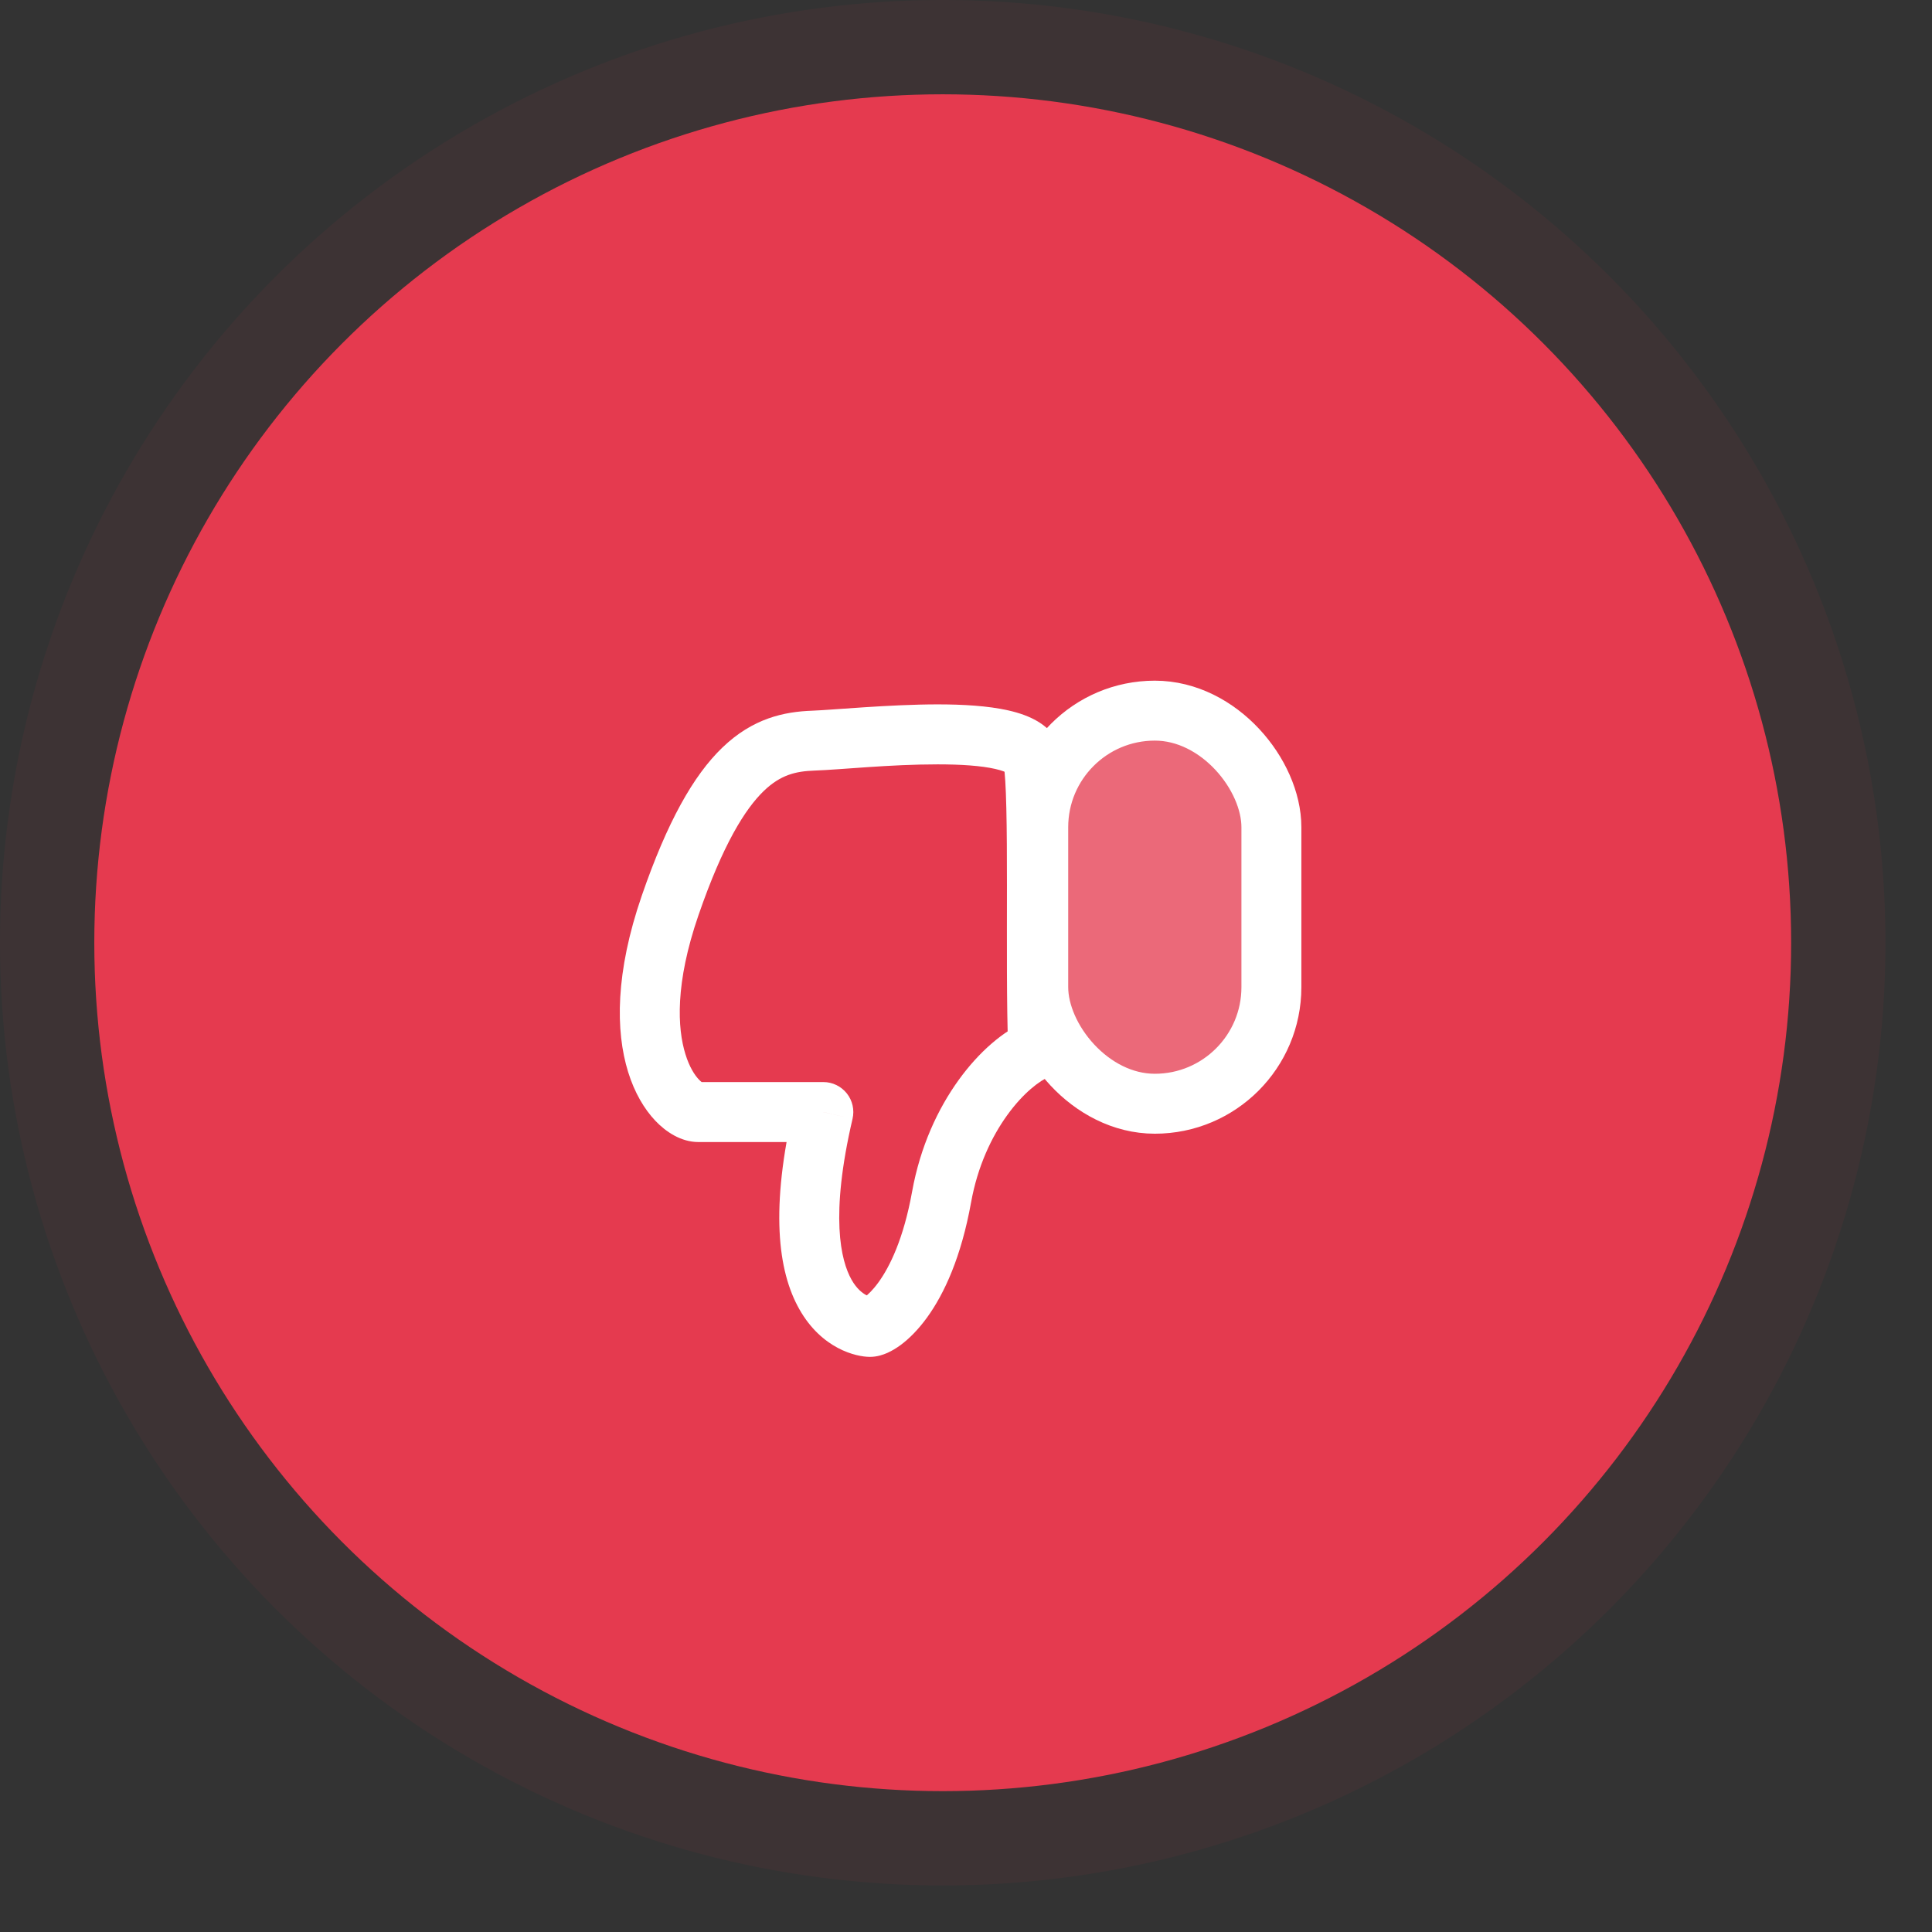 <svg width="41" height="41" viewBox="0 0 41 41" fill="none" xmlns="http://www.w3.org/2000/svg">
<rect x="0" y="0" width="41" height="41" fill="#333333" stroke="none"/>
<circle cx="20.006" cy="20.006" r="18.005" fill="#E53A4F"/>
<circle cx="20.006" cy="20.006" r="19.006" stroke="#E53A4F" stroke-opacity="0.06" stroke-width="2.001"/>
<path d="M22.032 22.256L22.277 22.844C22.522 22.741 22.678 22.497 22.668 22.231L22.032 22.256ZM19.982 25.402L19.356 25.289L19.982 25.402ZM17.473 23.599L18.092 23.744C18.136 23.555 18.092 23.356 17.971 23.204C17.85 23.052 17.667 22.963 17.473 22.963V23.599ZM21.788 21.669C21.293 21.875 20.773 22.324 20.343 22.921C19.904 23.529 19.529 24.33 19.356 25.289L20.608 25.515C20.746 24.75 21.043 24.125 21.375 23.665C21.715 23.193 22.064 22.932 22.277 22.844L21.788 21.669ZM19.356 25.289C19.175 26.293 18.879 26.888 18.641 27.215C18.521 27.38 18.419 27.474 18.357 27.52C18.325 27.543 18.31 27.55 18.313 27.548C18.315 27.547 18.326 27.543 18.346 27.537C18.364 27.532 18.405 27.523 18.462 27.523V28.795C18.617 28.795 18.749 28.747 18.832 28.71C18.928 28.667 19.022 28.61 19.112 28.544C19.294 28.41 19.485 28.218 19.671 27.963C20.043 27.451 20.4 26.668 20.608 25.515L19.356 25.289ZM18.462 27.523C18.547 27.523 18.285 27.536 18.071 27.157C17.842 26.752 17.611 25.804 18.092 23.744L16.853 23.455C16.344 25.637 16.502 26.968 16.963 27.783C17.438 28.624 18.165 28.795 18.462 28.795V27.523ZM17.473 22.963C17.471 22.963 17.47 22.963 17.468 22.963C17.467 22.963 17.465 22.963 17.464 22.963C17.463 22.963 17.461 22.963 17.46 22.963C17.458 22.963 17.457 22.963 17.456 22.963C17.454 22.963 17.453 22.963 17.451 22.963C17.45 22.963 17.448 22.963 17.447 22.963C17.445 22.963 17.444 22.963 17.443 22.963C17.441 22.963 17.44 22.963 17.438 22.963C17.437 22.963 17.435 22.963 17.434 22.963C17.432 22.963 17.431 22.963 17.43 22.963C17.428 22.963 17.427 22.963 17.425 22.963C17.424 22.963 17.422 22.963 17.421 22.963C17.419 22.963 17.418 22.963 17.416 22.963C17.415 22.963 17.413 22.963 17.412 22.963C17.41 22.963 17.409 22.963 17.407 22.963C17.406 22.963 17.404 22.963 17.403 22.963C17.401 22.963 17.4 22.963 17.398 22.963C17.397 22.963 17.395 22.963 17.394 22.963C17.392 22.963 17.391 22.963 17.389 22.963C17.388 22.963 17.386 22.963 17.385 22.963C17.383 22.963 17.382 22.963 17.38 22.963C17.379 22.963 17.377 22.963 17.375 22.963C17.374 22.963 17.372 22.963 17.371 22.963C17.369 22.963 17.368 22.963 17.366 22.963C17.365 22.963 17.363 22.963 17.362 22.963C17.36 22.963 17.358 22.963 17.357 22.963C17.355 22.963 17.354 22.963 17.352 22.963C17.351 22.963 17.349 22.963 17.348 22.963C17.346 22.963 17.345 22.963 17.343 22.963C17.341 22.963 17.34 22.963 17.338 22.963C17.337 22.963 17.335 22.963 17.333 22.963C17.332 22.963 17.33 22.963 17.329 22.963C17.327 22.963 17.326 22.963 17.324 22.963C17.322 22.963 17.321 22.963 17.319 22.963C17.317 22.963 17.316 22.963 17.314 22.963C17.313 22.963 17.311 22.963 17.309 22.963C17.308 22.963 17.306 22.963 17.305 22.963C17.303 22.963 17.301 22.963 17.3 22.963C17.298 22.963 17.297 22.963 17.295 22.963C17.293 22.963 17.292 22.963 17.29 22.963C17.288 22.963 17.287 22.963 17.285 22.963C17.284 22.963 17.282 22.963 17.28 22.963C17.279 22.963 17.277 22.963 17.275 22.963C17.274 22.963 17.272 22.963 17.27 22.963C17.269 22.963 17.267 22.963 17.265 22.963C17.264 22.963 17.262 22.963 17.261 22.963C17.259 22.963 17.257 22.963 17.256 22.963C17.254 22.963 17.252 22.963 17.25 22.963C17.249 22.963 17.247 22.963 17.245 22.963C17.244 22.963 17.242 22.963 17.24 22.963C17.239 22.963 17.237 22.963 17.235 22.963C17.234 22.963 17.232 22.963 17.23 22.963C17.229 22.963 17.227 22.963 17.225 22.963C17.224 22.963 17.222 22.963 17.22 22.963C17.218 22.963 17.217 22.963 17.215 22.963C17.213 22.963 17.212 22.963 17.21 22.963C17.208 22.963 17.206 22.963 17.205 22.963C17.203 22.963 17.201 22.963 17.2 22.963C17.198 22.963 17.196 22.963 17.195 22.963C17.193 22.963 17.191 22.963 17.189 22.963C17.188 22.963 17.186 22.963 17.184 22.963C17.182 22.963 17.181 22.963 17.179 22.963C17.177 22.963 17.175 22.963 17.174 22.963C17.172 22.963 17.17 22.963 17.169 22.963C17.167 22.963 17.165 22.963 17.163 22.963C17.162 22.963 17.16 22.963 17.158 22.963C17.156 22.963 17.154 22.963 17.153 22.963C17.151 22.963 17.149 22.963 17.148 22.963C17.146 22.963 17.144 22.963 17.142 22.963C17.14 22.963 17.139 22.963 17.137 22.963C17.135 22.963 17.133 22.963 17.132 22.963C17.13 22.963 17.128 22.963 17.126 22.963C17.125 22.963 17.123 22.963 17.121 22.963C17.119 22.963 17.117 22.963 17.116 22.963C17.114 22.963 17.112 22.963 17.11 22.963C17.108 22.963 17.107 22.963 17.105 22.963C17.103 22.963 17.101 22.963 17.099 22.963C17.098 22.963 17.096 22.963 17.094 22.963C17.092 22.963 17.09 22.963 17.089 22.963C17.087 22.963 17.085 22.963 17.083 22.963C17.081 22.963 17.08 22.963 17.078 22.963C17.076 22.963 17.074 22.963 17.072 22.963C17.07 22.963 17.069 22.963 17.067 22.963C17.065 22.963 17.063 22.963 17.061 22.963C17.06 22.963 17.058 22.963 17.056 22.963C17.054 22.963 17.052 22.963 17.05 22.963C17.049 22.963 17.047 22.963 17.045 22.963C17.043 22.963 17.041 22.963 17.039 22.963C17.038 22.963 17.036 22.963 17.034 22.963C17.032 22.963 17.03 22.963 17.028 22.963C17.026 22.963 17.025 22.963 17.023 22.963C17.021 22.963 17.019 22.963 17.017 22.963C17.015 22.963 17.014 22.963 17.012 22.963C17.01 22.963 17.008 22.963 17.006 22.963C17.004 22.963 17.002 22.963 17 22.963C16.999 22.963 16.997 22.963 16.995 22.963C16.993 22.963 16.991 22.963 16.989 22.963C16.988 22.963 16.986 22.963 16.984 22.963C16.982 22.963 16.98 22.963 16.978 22.963C16.976 22.963 16.974 22.963 16.972 22.963C16.971 22.963 16.969 22.963 16.967 22.963C16.965 22.963 16.963 22.963 16.961 22.963C16.959 22.963 16.957 22.963 16.956 22.963C16.954 22.963 16.952 22.963 16.95 22.963C16.948 22.963 16.946 22.963 16.944 22.963C16.942 22.963 16.94 22.963 16.938 22.963C16.936 22.963 16.935 22.963 16.933 22.963C16.931 22.963 16.929 22.963 16.927 22.963C16.925 22.963 16.923 22.963 16.921 22.963C16.919 22.963 16.917 22.963 16.916 22.963C16.914 22.963 16.912 22.963 16.91 22.963C16.908 22.963 16.906 22.963 16.904 22.963C16.902 22.963 16.9 22.963 16.898 22.963C16.896 22.963 16.894 22.963 16.892 22.963C16.891 22.963 16.889 22.963 16.887 22.963C16.885 22.963 16.883 22.963 16.881 22.963C16.879 22.963 16.877 22.963 16.875 22.963C16.873 22.963 16.871 22.963 16.869 22.963C16.867 22.963 16.865 22.963 16.863 22.963C16.862 22.963 16.86 22.963 16.858 22.963C16.856 22.963 16.854 22.963 16.852 22.963C16.85 22.963 16.848 22.963 16.846 22.963C16.844 22.963 16.842 22.963 16.84 22.963C16.838 22.963 16.836 22.963 16.834 22.963C16.832 22.963 16.83 22.963 16.828 22.963C16.826 22.963 16.825 22.963 16.823 22.963C16.821 22.963 16.819 22.963 16.817 22.963C16.815 22.963 16.813 22.963 16.811 22.963C16.809 22.963 16.807 22.963 16.805 22.963C16.803 22.963 16.801 22.963 16.799 22.963C16.797 22.963 16.795 22.963 16.793 22.963C16.791 22.963 16.789 22.963 16.787 22.963C16.785 22.963 16.783 22.963 16.781 22.963C16.779 22.963 16.777 22.963 16.775 22.963C16.773 22.963 16.771 22.963 16.769 22.963C16.767 22.963 16.765 22.963 16.764 22.963C16.762 22.963 16.759 22.963 16.758 22.963C16.756 22.963 16.753 22.963 16.752 22.963C16.75 22.963 16.748 22.963 16.746 22.963C16.744 22.963 16.742 22.963 16.74 22.963C16.738 22.963 16.736 22.963 16.734 22.963C16.732 22.963 16.73 22.963 16.728 22.963C16.726 22.963 16.724 22.963 16.722 22.963C16.72 22.963 16.718 22.963 16.716 22.963C16.714 22.963 16.712 22.963 16.71 22.963C16.708 22.963 16.706 22.963 16.704 22.963C16.702 22.963 16.7 22.963 16.698 22.963C16.696 22.963 16.694 22.963 16.692 22.963C16.69 22.963 16.688 22.963 16.686 22.963C16.684 22.963 16.682 22.963 16.68 22.963C16.678 22.963 16.675 22.963 16.674 22.963C16.672 22.963 16.669 22.963 16.668 22.963C16.666 22.963 16.663 22.963 16.661 22.963C16.659 22.963 16.657 22.963 16.655 22.963C16.653 22.963 16.651 22.963 16.649 22.963C16.647 22.963 16.645 22.963 16.643 22.963C16.641 22.963 16.639 22.963 16.637 22.963C16.635 22.963 16.633 22.963 16.631 22.963C16.629 22.963 16.627 22.963 16.625 22.963C16.623 22.963 16.621 22.963 16.619 22.963C16.617 22.963 16.615 22.963 16.613 22.963C16.611 22.963 16.609 22.963 16.607 22.963C16.605 22.963 16.603 22.963 16.601 22.963C16.599 22.963 16.597 22.963 16.595 22.963C16.593 22.963 16.59 22.963 16.588 22.963C16.586 22.963 16.584 22.963 16.582 22.963C16.58 22.963 16.578 22.963 16.576 22.963C16.574 22.963 16.572 22.963 16.57 22.963C16.568 22.963 16.566 22.963 16.564 22.963C16.562 22.963 16.56 22.963 16.558 22.963C16.556 22.963 16.554 22.963 16.552 22.963C16.55 22.963 16.548 22.963 16.546 22.963C16.544 22.963 16.541 22.963 16.54 22.963C16.537 22.963 16.535 22.963 16.533 22.963C16.531 22.963 16.529 22.963 16.527 22.963C16.525 22.963 16.523 22.963 16.521 22.963C16.519 22.963 16.517 22.963 16.515 22.963C16.513 22.963 16.511 22.963 16.509 22.963C16.507 22.963 16.505 22.963 16.503 22.963C16.5 22.963 16.498 22.963 16.496 22.963C16.494 22.963 16.492 22.963 16.49 22.963C16.488 22.963 16.486 22.963 16.484 22.963C16.482 22.963 16.48 22.963 16.478 22.963C16.476 22.963 16.474 22.963 16.472 22.963C16.47 22.963 16.468 22.963 16.466 22.963C16.463 22.963 16.462 22.963 16.459 22.963C16.457 22.963 16.455 22.963 16.453 22.963C16.451 22.963 16.449 22.963 16.447 22.963C16.445 22.963 16.443 22.963 16.441 22.963C16.439 22.963 16.437 22.963 16.435 22.963C16.433 22.963 16.431 22.963 16.428 22.963C16.426 22.963 16.424 22.963 16.422 22.963C16.42 22.963 16.418 22.963 16.416 22.963C16.414 22.963 16.412 22.963 16.41 22.963C16.408 22.963 16.406 22.963 16.404 22.963C16.402 22.963 16.4 22.963 16.398 22.963C16.395 22.963 16.393 22.963 16.391 22.963C16.389 22.963 16.387 22.963 16.385 22.963C16.383 22.963 16.381 22.963 16.379 22.963C16.377 22.963 16.375 22.963 16.373 22.963C16.371 22.963 16.369 22.963 16.366 22.963C16.364 22.963 16.362 22.963 16.36 22.963C16.358 22.963 16.356 22.963 16.354 22.963C16.352 22.963 16.35 22.963 16.348 22.963C16.346 22.963 16.344 22.963 16.342 22.963C16.34 22.963 16.338 22.963 16.335 22.963C16.333 22.963 16.331 22.963 16.329 22.963C16.327 22.963 16.325 22.963 16.323 22.963C16.321 22.963 16.319 22.963 16.317 22.963C16.315 22.963 16.313 22.963 16.311 22.963C16.309 22.963 16.306 22.963 16.304 22.963C16.302 22.963 16.3 22.963 16.298 22.963C16.296 22.963 16.294 22.963 16.292 22.963C16.29 22.963 16.288 22.963 16.286 22.963C16.284 22.963 16.282 22.963 16.28 22.963C16.277 22.963 16.275 22.963 16.273 22.963C16.271 22.963 16.269 22.963 16.267 22.963C16.265 22.963 16.263 22.963 16.261 22.963C16.259 22.963 16.257 22.963 16.255 22.963C16.253 22.963 16.251 22.963 16.248 22.963C16.247 22.963 16.244 22.963 16.242 22.963C16.24 22.963 16.238 22.963 16.236 22.963C16.234 22.963 16.232 22.963 16.23 22.963C16.228 22.963 16.226 22.963 16.224 22.963C16.222 22.963 16.22 22.963 16.218 22.963C16.215 22.963 16.213 22.963 16.211 22.963C16.209 22.963 16.207 22.963 16.205 22.963C16.203 22.963 16.201 22.963 16.199 22.963C16.197 22.963 16.195 22.963 16.193 22.963C16.191 22.963 16.189 22.963 16.186 22.963C16.184 22.963 16.182 22.963 16.18 22.963C16.178 22.963 16.176 22.963 16.174 22.963C16.172 22.963 16.17 22.963 16.168 22.963C16.166 22.963 16.164 22.963 16.162 22.963C16.16 22.963 16.158 22.963 16.155 22.963C16.153 22.963 16.151 22.963 16.149 22.963C16.147 22.963 16.145 22.963 16.143 22.963C16.141 22.963 16.139 22.963 16.137 22.963C16.135 22.963 16.133 22.963 16.131 22.963C16.129 22.963 16.127 22.963 16.125 22.963C16.122 22.963 16.12 22.963 16.118 22.963C16.116 22.963 16.114 22.963 16.112 22.963C16.11 22.963 16.108 22.963 16.106 22.963C16.104 22.963 16.102 22.963 16.1 22.963C16.098 22.963 16.096 22.963 16.094 22.963C16.092 22.963 16.09 22.963 16.087 22.963C16.085 22.963 16.083 22.963 16.081 22.963C16.079 22.963 16.077 22.963 16.075 22.963C16.073 22.963 16.071 22.963 16.069 22.963C16.067 22.963 16.065 22.963 16.063 22.963C16.061 22.963 16.059 22.963 16.057 22.963C16.055 22.963 16.053 22.963 16.051 22.963C16.049 22.963 16.047 22.963 16.044 22.963C16.042 22.963 16.04 22.963 16.038 22.963C16.036 22.963 16.034 22.963 16.032 22.963C16.03 22.963 16.028 22.963 16.026 22.963C16.024 22.963 16.022 22.963 16.02 22.963C16.018 22.963 16.016 22.963 16.014 22.963C16.012 22.963 16.01 22.963 16.008 22.963C16.006 22.963 16.003 22.963 16.002 22.963C15.999 22.963 15.997 22.963 15.995 22.963C15.993 22.963 15.991 22.963 15.989 22.963C15.987 22.963 15.985 22.963 15.983 22.963C15.981 22.963 15.979 22.963 15.977 22.963C15.975 22.963 15.973 22.963 15.971 22.963C15.969 22.963 15.967 22.963 15.965 22.963C15.963 22.963 15.961 22.963 15.959 22.963C15.957 22.963 15.955 22.963 15.953 22.963C15.951 22.963 15.949 22.963 15.947 22.963C15.945 22.963 15.943 22.963 15.941 22.963C15.938 22.963 15.937 22.963 15.934 22.963C15.932 22.963 15.93 22.963 15.928 22.963C15.926 22.963 15.924 22.963 15.922 22.963C15.92 22.963 15.918 22.963 15.916 22.963C15.914 22.963 15.912 22.963 15.91 22.963C15.908 22.963 15.906 22.963 15.904 22.963C15.902 22.963 15.9 22.963 15.898 22.963C15.896 22.963 15.894 22.963 15.892 22.963C15.89 22.963 15.888 22.963 15.886 22.963C15.884 22.963 15.882 22.963 15.88 22.963C15.878 22.963 15.876 22.963 15.874 22.963C15.872 22.963 15.87 22.963 15.868 22.963C15.866 22.963 15.864 22.963 15.862 22.963C15.86 22.963 15.858 22.963 15.856 22.963C15.854 22.963 15.852 22.963 15.85 22.963C15.848 22.963 15.846 22.963 15.844 22.963C15.842 22.963 15.84 22.963 15.838 22.963C15.836 22.963 15.834 22.963 15.832 22.963C15.83 22.963 15.828 22.963 15.826 22.963C15.824 22.963 15.822 22.963 15.82 22.963C15.818 22.963 15.816 22.963 15.814 22.963C15.812 22.963 15.81 22.963 15.808 22.963C15.806 22.963 15.804 22.963 15.802 22.963C15.8 22.963 15.798 22.963 15.796 22.963C15.794 22.963 15.792 22.963 15.79 22.963C15.789 22.963 15.787 22.963 15.784 22.963C15.783 22.963 15.781 22.963 15.779 22.963C15.777 22.963 15.775 22.963 15.773 22.963C15.771 22.963 15.769 22.963 15.767 22.963C15.765 22.963 15.763 22.963 15.761 22.963C15.759 22.963 15.757 22.963 15.755 22.963C15.753 22.963 15.751 22.963 15.749 22.963C15.747 22.963 15.745 22.963 15.743 22.963C15.741 22.963 15.739 22.963 15.738 22.963C15.736 22.963 15.733 22.963 15.732 22.963C15.73 22.963 15.728 22.963 15.726 22.963C15.724 22.963 15.722 22.963 15.72 22.963C15.718 22.963 15.716 22.963 15.714 22.963C15.712 22.963 15.71 22.963 15.708 22.963C15.706 22.963 15.704 22.963 15.703 22.963C15.7 22.963 15.699 22.963 15.697 22.963C15.695 22.963 15.693 22.963 15.691 22.963C15.689 22.963 15.687 22.963 15.685 22.963C15.683 22.963 15.681 22.963 15.679 22.963C15.677 22.963 15.675 22.963 15.674 22.963C15.672 22.963 15.67 22.963 15.668 22.963C15.666 22.963 15.664 22.963 15.662 22.963C15.66 22.963 15.658 22.963 15.656 22.963C15.654 22.963 15.652 22.963 15.651 22.963C15.649 22.963 15.647 22.963 15.645 22.963C15.643 22.963 15.641 22.963 15.639 22.963C15.637 22.963 15.635 22.963 15.633 22.963C15.632 22.963 15.63 22.963 15.628 22.963C15.626 22.963 15.624 22.963 15.622 22.963C15.62 22.963 15.618 22.963 15.616 22.963C15.614 22.963 15.613 22.963 15.611 22.963C15.609 22.963 15.607 22.963 15.605 22.963C15.603 22.963 15.601 22.963 15.599 22.963C15.598 22.963 15.596 22.963 15.594 22.963C15.592 22.963 15.59 22.963 15.588 22.963C15.586 22.963 15.584 22.963 15.582 22.963C15.581 22.963 15.579 22.963 15.577 22.963C15.575 22.963 15.573 22.963 15.571 22.963C15.569 22.963 15.568 22.963 15.566 22.963C15.564 22.963 15.562 22.963 15.56 22.963C15.558 22.963 15.556 22.963 15.555 22.963C15.553 22.963 15.551 22.963 15.549 22.963C15.547 22.963 15.545 22.963 15.543 22.963C15.542 22.963 15.54 22.963 15.538 22.963C15.536 22.963 15.534 22.963 15.532 22.963C15.531 22.963 15.529 22.963 15.527 22.963C15.525 22.963 15.523 22.963 15.521 22.963C15.52 22.963 15.518 22.963 15.516 22.963C15.514 22.963 15.512 22.963 15.511 22.963C15.509 22.963 15.507 22.963 15.505 22.963C15.503 22.963 15.501 22.963 15.5 22.963C15.498 22.963 15.496 22.963 15.494 22.963C15.492 22.963 15.491 22.963 15.489 22.963C15.487 22.963 15.485 22.963 15.483 22.963C15.482 22.963 15.48 22.963 15.478 22.963C15.476 22.963 15.474 22.963 15.473 22.963C15.471 22.963 15.469 22.963 15.467 22.963C15.465 22.963 15.463 22.963 15.462 22.963C15.46 22.963 15.458 22.963 15.456 22.963C15.455 22.963 15.453 22.963 15.451 22.963C15.449 22.963 15.447 22.963 15.446 22.963C15.444 22.963 15.442 22.963 15.44 22.963C15.439 22.963 15.437 22.963 15.435 22.963C15.433 22.963 15.431 22.963 15.43 22.963C15.428 22.963 15.426 22.963 15.425 22.963C15.423 22.963 15.421 22.963 15.419 22.963C15.418 22.963 15.416 22.963 15.414 22.963C15.412 22.963 15.411 22.963 15.409 22.963C15.407 22.963 15.405 22.963 15.403 22.963C15.402 22.963 15.4 22.963 15.398 22.963C15.396 22.963 15.395 22.963 15.393 22.963C15.391 22.963 15.39 22.963 15.388 22.963C15.386 22.963 15.384 22.963 15.383 22.963C15.381 22.963 15.379 22.963 15.377 22.963C15.376 22.963 15.374 22.963 15.372 22.963C15.371 22.963 15.369 22.963 15.367 22.963C15.366 22.963 15.364 22.963 15.362 22.963C15.36 22.963 15.359 22.963 15.357 22.963C15.355 22.963 15.354 22.963 15.352 22.963C15.35 22.963 15.348 22.963 15.347 22.963C15.345 22.963 15.343 22.963 15.342 22.963C15.34 22.963 15.338 22.963 15.337 22.963C15.335 22.963 15.333 22.963 15.332 22.963C15.33 22.963 15.328 22.963 15.327 22.963C15.325 22.963 15.323 22.963 15.322 22.963C15.32 22.963 15.318 22.963 15.317 22.963C15.315 22.963 15.313 22.963 15.312 22.963C15.31 22.963 15.308 22.963 15.307 22.963C15.305 22.963 15.303 22.963 15.302 22.963C15.3 22.963 15.298 22.963 15.297 22.963C15.295 22.963 15.293 22.963 15.292 22.963C15.29 22.963 15.289 22.963 15.287 22.963C15.285 22.963 15.284 22.963 15.282 22.963C15.28 22.963 15.279 22.963 15.277 22.963C15.276 22.963 15.274 22.963 15.272 22.963C15.271 22.963 15.269 22.963 15.268 22.963C15.266 22.963 15.264 22.963 15.263 22.963C15.261 22.963 15.259 22.963 15.258 22.963C15.256 22.963 15.255 22.963 15.253 22.963C15.252 22.963 15.25 22.963 15.248 22.963C15.247 22.963 15.245 22.963 15.243 22.963C15.242 22.963 15.24 22.963 15.239 22.963C15.237 22.963 15.236 22.963 15.234 22.963C15.232 22.963 15.231 22.963 15.229 22.963C15.228 22.963 15.226 22.963 15.225 22.963C15.223 22.963 15.222 22.963 15.22 22.963C15.218 22.963 15.217 22.963 15.215 22.963C15.214 22.963 15.212 22.963 15.211 22.963C15.209 22.963 15.207 22.963 15.206 22.963C15.204 22.963 15.203 22.963 15.201 22.963C15.2 22.963 15.198 22.963 15.197 22.963C15.195 22.963 15.194 22.963 15.192 22.963C15.191 22.963 15.189 22.963 15.188 22.963C15.186 22.963 15.184 22.963 15.183 22.963C15.181 22.963 15.18 22.963 15.178 22.963C15.177 22.963 15.175 22.963 15.174 22.963C15.172 22.963 15.171 22.963 15.169 22.963C15.168 22.963 15.166 22.963 15.165 22.963C15.164 22.963 15.162 22.963 15.161 22.963C15.159 22.963 15.158 22.963 15.156 22.963C15.155 22.963 15.153 22.963 15.152 22.963C15.15 22.963 15.149 22.963 15.147 22.963C15.146 22.963 15.144 22.963 15.143 22.963C15.141 22.963 15.14 22.963 15.139 22.963C15.137 22.963 15.136 22.963 15.134 22.963C15.133 22.963 15.131 22.963 15.13 22.963C15.128 22.963 15.127 22.963 15.125 22.963C15.124 22.963 15.123 22.963 15.121 22.963C15.12 22.963 15.118 22.963 15.117 22.963C15.115 22.963 15.114 22.963 15.113 22.963C15.111 22.963 15.11 22.963 15.108 22.963C15.107 22.963 15.105 22.963 15.104 22.963C15.103 22.963 15.101 22.963 15.1 22.963C15.098 22.963 15.097 22.963 15.096 22.963C15.094 22.963 15.093 22.963 15.091 22.963C15.09 22.963 15.089 22.963 15.087 22.963C15.086 22.963 15.085 22.963 15.083 22.963C15.082 22.963 15.081 22.963 15.079 22.963C15.078 22.963 15.076 22.963 15.075 22.963C15.074 22.963 15.072 22.963 15.071 22.963C15.07 22.963 15.068 22.963 15.067 22.963C15.066 22.963 15.064 22.963 15.063 22.963C15.062 22.963 15.06 22.963 15.059 22.963C15.057 22.963 15.056 22.963 15.055 22.963C15.053 22.963 15.052 22.963 15.051 22.963C15.05 22.963 15.048 22.963 15.047 22.963C15.046 22.963 15.044 22.963 15.043 22.963C15.042 22.963 15.04 22.963 15.039 22.963C15.038 22.963 15.036 22.963 15.035 22.963C15.034 22.963 15.033 22.963 15.031 22.963C15.03 22.963 15.029 22.963 15.027 22.963C15.026 22.963 15.025 22.963 15.024 22.963C15.022 22.963 15.021 22.963 15.02 22.963C15.018 22.963 15.017 22.963 15.016 22.963C15.015 22.963 15.013 22.963 15.012 22.963C15.011 22.963 15.01 22.963 15.008 22.963C15.007 22.963 15.006 22.963 15.005 22.963C15.003 22.963 15.002 22.963 15.001 22.963C15 22.963 14.998 22.963 14.997 22.963C14.996 22.963 14.995 22.963 14.993 22.963C14.992 22.963 14.991 22.963 14.99 22.963C14.989 22.963 14.987 22.963 14.986 22.963C14.985 22.963 14.984 22.963 14.983 22.963C14.981 22.963 14.98 22.963 14.979 22.963C14.978 22.963 14.977 22.963 14.975 22.963C14.974 22.963 14.973 22.963 14.972 22.963C14.971 22.963 14.97 22.963 14.968 22.963C14.967 22.963 14.966 22.963 14.965 22.963C14.964 22.963 14.963 22.963 14.961 22.963C14.96 22.963 14.959 22.963 14.958 22.963C14.957 22.963 14.956 22.963 14.954 22.963C14.953 22.963 14.952 22.963 14.951 22.963C14.95 22.963 14.949 22.963 14.948 22.963C14.947 22.963 14.945 22.963 14.944 22.963C14.943 22.963 14.942 22.963 14.941 22.963C14.94 22.963 14.939 22.963 14.938 22.963C14.937 22.963 14.935 22.963 14.934 22.963C14.933 22.963 14.932 22.963 14.931 22.963C14.93 22.963 14.929 22.963 14.928 22.963C14.927 22.963 14.926 22.963 14.925 22.963C14.924 22.963 14.922 22.963 14.921 22.963C14.92 22.963 14.919 22.963 14.918 22.963C14.917 22.963 14.916 22.963 14.915 22.963C14.914 22.963 14.913 22.963 14.912 22.963C14.911 22.963 14.91 22.963 14.909 22.963C14.908 22.963 14.907 22.963 14.906 22.963C14.905 22.963 14.903 22.963 14.902 22.963C14.902 22.963 14.9 22.963 14.899 22.963C14.899 22.963 14.897 22.963 14.896 22.963C14.895 22.963 14.894 22.963 14.893 22.963C14.892 22.963 14.891 22.963 14.89 22.963C14.889 22.963 14.889 22.963 14.887 22.963C14.886 22.963 14.886 22.963 14.885 22.963C14.884 22.963 14.883 22.963 14.882 22.963C14.881 22.963 14.88 22.963 14.879 22.963C14.878 22.963 14.877 22.963 14.876 22.963C14.875 22.963 14.874 22.963 14.873 22.963C14.872 22.963 14.871 22.963 14.87 22.963C14.869 22.963 14.868 22.963 14.867 22.963C14.867 22.963 14.866 22.963 14.865 22.963C14.864 22.963 14.863 22.963 14.862 22.963C14.861 22.963 14.86 22.963 14.859 22.963C14.858 22.963 14.857 22.963 14.857 22.963C14.856 22.963 14.855 22.963 14.854 22.963C14.853 22.963 14.852 22.963 14.851 22.963C14.85 22.963 14.85 22.963 14.849 22.963C14.848 22.963 14.847 22.963 14.846 22.963C14.845 22.963 14.844 22.963 14.844 22.963C14.843 22.963 14.842 22.963 14.841 22.963C14.84 22.963 14.839 22.963 14.838 22.963C14.838 22.963 14.837 22.963 14.836 22.963C14.835 22.963 14.834 22.963 14.834 22.963C14.833 22.963 14.832 22.963 14.831 22.963C14.83 22.963 14.829 22.963 14.829 22.963C14.828 22.963 14.827 22.963 14.826 22.963C14.825 22.963 14.825 22.963 14.824 22.963C14.823 22.963 14.822 22.963 14.822 22.963V24.236C14.822 24.236 14.823 24.236 14.824 24.236C14.825 24.236 14.825 24.236 14.826 24.236C14.827 24.236 14.828 24.236 14.829 24.236C14.829 24.236 14.83 24.236 14.831 24.236C14.832 24.236 14.833 24.236 14.834 24.236C14.834 24.236 14.835 24.236 14.836 24.236C14.837 24.236 14.838 24.236 14.838 24.236C14.839 24.236 14.84 24.236 14.841 24.236C14.842 24.236 14.843 24.236 14.844 24.236C14.844 24.236 14.845 24.236 14.846 24.236C14.847 24.236 14.848 24.236 14.849 24.236C14.85 24.236 14.85 24.236 14.851 24.236C14.852 24.236 14.853 24.236 14.854 24.236C14.855 24.236 14.856 24.236 14.857 24.236C14.857 24.236 14.858 24.236 14.859 24.236C14.86 24.236 14.861 24.236 14.862 24.236C14.863 24.236 14.864 24.236 14.865 24.236C14.866 24.236 14.867 24.236 14.867 24.236C14.868 24.236 14.869 24.236 14.87 24.236C14.871 24.236 14.872 24.236 14.873 24.236C14.874 24.236 14.875 24.236 14.876 24.236C14.877 24.236 14.878 24.236 14.879 24.236C14.88 24.236 14.881 24.236 14.882 24.236C14.883 24.236 14.884 24.236 14.885 24.236C14.886 24.236 14.886 24.236 14.887 24.236C14.889 24.236 14.889 24.236 14.89 24.236C14.891 24.236 14.892 24.236 14.893 24.236C14.894 24.236 14.895 24.236 14.896 24.236C14.897 24.236 14.899 24.236 14.899 24.236C14.9 24.236 14.902 24.236 14.902 24.236C14.903 24.236 14.905 24.236 14.906 24.236C14.907 24.236 14.908 24.236 14.909 24.236C14.91 24.236 14.911 24.236 14.912 24.236C14.913 24.236 14.914 24.236 14.915 24.236C14.916 24.236 14.917 24.236 14.918 24.236C14.919 24.236 14.92 24.236 14.921 24.236C14.922 24.236 14.924 24.236 14.925 24.236C14.926 24.236 14.927 24.236 14.928 24.236C14.929 24.236 14.93 24.236 14.931 24.236C14.932 24.236 14.933 24.236 14.934 24.236C14.935 24.236 14.937 24.236 14.938 24.236C14.939 24.236 14.94 24.236 14.941 24.236C14.942 24.236 14.943 24.236 14.944 24.236C14.945 24.236 14.947 24.236 14.948 24.236C14.949 24.236 14.95 24.236 14.951 24.236C14.952 24.236 14.953 24.236 14.954 24.236C14.956 24.236 14.957 24.236 14.958 24.236C14.959 24.236 14.96 24.236 14.961 24.236C14.963 24.236 14.964 24.236 14.965 24.236C14.966 24.236 14.967 24.236 14.968 24.236C14.97 24.236 14.971 24.236 14.972 24.236C14.973 24.236 14.974 24.236 14.975 24.236C14.977 24.236 14.978 24.236 14.979 24.236C14.98 24.236 14.981 24.236 14.983 24.236C14.984 24.236 14.985 24.236 14.986 24.236C14.987 24.236 14.989 24.236 14.99 24.236C14.991 24.236 14.992 24.236 14.993 24.236C14.995 24.236 14.996 24.236 14.997 24.236C14.998 24.236 15 24.236 15.001 24.236C15.002 24.236 15.003 24.236 15.005 24.236C15.006 24.236 15.007 24.236 15.008 24.236C15.01 24.236 15.011 24.236 15.012 24.236C15.013 24.236 15.015 24.236 15.016 24.236C15.017 24.236 15.018 24.236 15.02 24.236C15.021 24.236 15.022 24.236 15.024 24.236C15.025 24.236 15.026 24.236 15.027 24.236C15.029 24.236 15.03 24.236 15.031 24.236C15.033 24.236 15.034 24.236 15.035 24.236C15.036 24.236 15.038 24.236 15.039 24.236C15.04 24.236 15.042 24.236 15.043 24.236C15.044 24.236 15.046 24.236 15.047 24.236C15.048 24.236 15.05 24.236 15.051 24.236C15.052 24.236 15.053 24.236 15.055 24.236C15.056 24.236 15.057 24.236 15.059 24.236C15.06 24.236 15.062 24.236 15.063 24.236C15.064 24.236 15.066 24.236 15.067 24.236C15.068 24.236 15.07 24.236 15.071 24.236C15.072 24.236 15.074 24.236 15.075 24.236C15.076 24.236 15.078 24.236 15.079 24.236C15.081 24.236 15.082 24.236 15.083 24.236C15.085 24.236 15.086 24.236 15.087 24.236C15.089 24.236 15.09 24.236 15.091 24.236C15.093 24.236 15.094 24.236 15.096 24.236C15.097 24.236 15.098 24.236 15.1 24.236C15.101 24.236 15.103 24.236 15.104 24.236C15.105 24.236 15.107 24.236 15.108 24.236C15.11 24.236 15.111 24.236 15.113 24.236C15.114 24.236 15.115 24.236 15.117 24.236C15.118 24.236 15.12 24.236 15.121 24.236C15.123 24.236 15.124 24.236 15.125 24.236C15.127 24.236 15.128 24.236 15.13 24.236C15.131 24.236 15.133 24.236 15.134 24.236C15.136 24.236 15.137 24.236 15.139 24.236C15.14 24.236 15.141 24.236 15.143 24.236C15.144 24.236 15.146 24.236 15.147 24.236C15.149 24.236 15.15 24.236 15.152 24.236C15.153 24.236 15.155 24.236 15.156 24.236C15.158 24.236 15.159 24.236 15.161 24.236C15.162 24.236 15.164 24.236 15.165 24.236C15.166 24.236 15.168 24.236 15.169 24.236C15.171 24.236 15.172 24.236 15.174 24.236C15.175 24.236 15.177 24.236 15.178 24.236C15.18 24.236 15.181 24.236 15.183 24.236C15.184 24.236 15.186 24.236 15.188 24.236C15.189 24.236 15.191 24.236 15.192 24.236C15.194 24.236 15.195 24.236 15.197 24.236C15.198 24.236 15.2 24.236 15.201 24.236C15.203 24.236 15.204 24.236 15.206 24.236C15.207 24.236 15.209 24.236 15.211 24.236C15.212 24.236 15.214 24.236 15.215 24.236C15.217 24.236 15.218 24.236 15.22 24.236C15.222 24.236 15.223 24.236 15.225 24.236C15.226 24.236 15.228 24.236 15.229 24.236C15.231 24.236 15.232 24.236 15.234 24.236C15.236 24.236 15.237 24.236 15.239 24.236C15.24 24.236 15.242 24.236 15.243 24.236C15.245 24.236 15.247 24.236 15.248 24.236C15.25 24.236 15.252 24.236 15.253 24.236C15.255 24.236 15.256 24.236 15.258 24.236C15.259 24.236 15.261 24.236 15.263 24.236C15.264 24.236 15.266 24.236 15.268 24.236C15.269 24.236 15.271 24.236 15.272 24.236C15.274 24.236 15.276 24.236 15.277 24.236C15.279 24.236 15.28 24.236 15.282 24.236C15.284 24.236 15.285 24.236 15.287 24.236C15.289 24.236 15.29 24.236 15.292 24.236C15.293 24.236 15.295 24.236 15.297 24.236C15.298 24.236 15.3 24.236 15.302 24.236C15.303 24.236 15.305 24.236 15.307 24.236C15.308 24.236 15.31 24.236 15.312 24.236C15.313 24.236 15.315 24.236 15.317 24.236C15.318 24.236 15.32 24.236 15.322 24.236C15.323 24.236 15.325 24.236 15.327 24.236C15.328 24.236 15.33 24.236 15.332 24.236C15.333 24.236 15.335 24.236 15.337 24.236C15.338 24.236 15.34 24.236 15.342 24.236C15.343 24.236 15.345 24.236 15.347 24.236C15.348 24.236 15.35 24.236 15.352 24.236C15.354 24.236 15.355 24.236 15.357 24.236C15.359 24.236 15.36 24.236 15.362 24.236C15.364 24.236 15.366 24.236 15.367 24.236C15.369 24.236 15.371 24.236 15.372 24.236C15.374 24.236 15.376 24.236 15.377 24.236C15.379 24.236 15.381 24.236 15.383 24.236C15.384 24.236 15.386 24.236 15.388 24.236C15.39 24.236 15.391 24.236 15.393 24.236C15.395 24.236 15.396 24.236 15.398 24.236C15.4 24.236 15.402 24.236 15.403 24.236C15.405 24.236 15.407 24.236 15.409 24.236C15.411 24.236 15.412 24.236 15.414 24.236C15.416 24.236 15.418 24.236 15.419 24.236C15.421 24.236 15.423 24.236 15.425 24.236C15.426 24.236 15.428 24.236 15.43 24.236C15.431 24.236 15.433 24.236 15.435 24.236C15.437 24.236 15.439 24.236 15.44 24.236C15.442 24.236 15.444 24.236 15.446 24.236C15.447 24.236 15.449 24.236 15.451 24.236C15.453 24.236 15.455 24.236 15.456 24.236C15.458 24.236 15.46 24.236 15.462 24.236C15.463 24.236 15.465 24.236 15.467 24.236C15.469 24.236 15.471 24.236 15.473 24.236C15.474 24.236 15.476 24.236 15.478 24.236C15.48 24.236 15.482 24.236 15.483 24.236C15.485 24.236 15.487 24.236 15.489 24.236C15.491 24.236 15.492 24.236 15.494 24.236C15.496 24.236 15.498 24.236 15.5 24.236C15.501 24.236 15.503 24.236 15.505 24.236C15.507 24.236 15.509 24.236 15.511 24.236C15.512 24.236 15.514 24.236 15.516 24.236C15.518 24.236 15.52 24.236 15.521 24.236C15.523 24.236 15.525 24.236 15.527 24.236C15.529 24.236 15.531 24.236 15.532 24.236C15.534 24.236 15.536 24.236 15.538 24.236C15.54 24.236 15.542 24.236 15.543 24.236C15.545 24.236 15.547 24.236 15.549 24.236C15.551 24.236 15.553 24.236 15.555 24.236C15.556 24.236 15.558 24.236 15.56 24.236C15.562 24.236 15.564 24.236 15.566 24.236C15.568 24.236 15.569 24.236 15.571 24.236C15.573 24.236 15.575 24.236 15.577 24.236C15.579 24.236 15.581 24.236 15.582 24.236C15.584 24.236 15.586 24.236 15.588 24.236C15.59 24.236 15.592 24.236 15.594 24.236C15.596 24.236 15.598 24.236 15.599 24.236C15.601 24.236 15.603 24.236 15.605 24.236C15.607 24.236 15.609 24.236 15.611 24.236C15.613 24.236 15.614 24.236 15.616 24.236C15.618 24.236 15.62 24.236 15.622 24.236C15.624 24.236 15.626 24.236 15.628 24.236C15.63 24.236 15.632 24.236 15.633 24.236C15.635 24.236 15.637 24.236 15.639 24.236C15.641 24.236 15.643 24.236 15.645 24.236C15.647 24.236 15.649 24.236 15.651 24.236C15.652 24.236 15.654 24.236 15.656 24.236C15.658 24.236 15.66 24.236 15.662 24.236C15.664 24.236 15.666 24.236 15.668 24.236C15.67 24.236 15.672 24.236 15.674 24.236C15.675 24.236 15.677 24.236 15.679 24.236C15.681 24.236 15.683 24.236 15.685 24.236C15.687 24.236 15.689 24.236 15.691 24.236C15.693 24.236 15.695 24.236 15.697 24.236C15.699 24.236 15.7 24.236 15.703 24.236C15.704 24.236 15.706 24.236 15.708 24.236C15.71 24.236 15.712 24.236 15.714 24.236C15.716 24.236 15.718 24.236 15.72 24.236C15.722 24.236 15.724 24.236 15.726 24.236C15.728 24.236 15.73 24.236 15.732 24.236C15.733 24.236 15.736 24.236 15.738 24.236C15.739 24.236 15.741 24.236 15.743 24.236C15.745 24.236 15.747 24.236 15.749 24.236C15.751 24.236 15.753 24.236 15.755 24.236C15.757 24.236 15.759 24.236 15.761 24.236C15.763 24.236 15.765 24.236 15.767 24.236C15.769 24.236 15.771 24.236 15.773 24.236C15.775 24.236 15.777 24.236 15.779 24.236C15.781 24.236 15.783 24.236 15.784 24.236C15.787 24.236 15.789 24.236 15.79 24.236C15.792 24.236 15.794 24.236 15.796 24.236C15.798 24.236 15.8 24.236 15.802 24.236C15.804 24.236 15.806 24.236 15.808 24.236C15.81 24.236 15.812 24.236 15.814 24.236C15.816 24.236 15.818 24.236 15.82 24.236C15.822 24.236 15.824 24.236 15.826 24.236C15.828 24.236 15.83 24.236 15.832 24.236C15.834 24.236 15.836 24.236 15.838 24.236C15.84 24.236 15.842 24.236 15.844 24.236C15.846 24.236 15.848 24.236 15.85 24.236C15.852 24.236 15.854 24.236 15.856 24.236C15.858 24.236 15.86 24.236 15.862 24.236C15.864 24.236 15.866 24.236 15.868 24.236C15.87 24.236 15.872 24.236 15.874 24.236C15.876 24.236 15.878 24.236 15.88 24.236C15.882 24.236 15.884 24.236 15.886 24.236C15.888 24.236 15.89 24.236 15.892 24.236C15.894 24.236 15.896 24.236 15.898 24.236C15.9 24.236 15.902 24.236 15.904 24.236C15.906 24.236 15.908 24.236 15.91 24.236C15.912 24.236 15.914 24.236 15.916 24.236C15.918 24.236 15.92 24.236 15.922 24.236C15.924 24.236 15.926 24.236 15.928 24.236C15.93 24.236 15.932 24.236 15.934 24.236C15.937 24.236 15.938 24.236 15.941 24.236C15.943 24.236 15.945 24.236 15.947 24.236C15.949 24.236 15.951 24.236 15.953 24.236C15.955 24.236 15.957 24.236 15.959 24.236C15.961 24.236 15.963 24.236 15.965 24.236C15.967 24.236 15.969 24.236 15.971 24.236C15.973 24.236 15.975 24.236 15.977 24.236C15.979 24.236 15.981 24.236 15.983 24.236C15.985 24.236 15.987 24.236 15.989 24.236C15.991 24.236 15.993 24.236 15.995 24.236C15.997 24.236 15.999 24.236 16.002 24.236C16.003 24.236 16.006 24.236 16.008 24.236C16.01 24.236 16.012 24.236 16.014 24.236C16.016 24.236 16.018 24.236 16.02 24.236C16.022 24.236 16.024 24.236 16.026 24.236C16.028 24.236 16.03 24.236 16.032 24.236C16.034 24.236 16.036 24.236 16.038 24.236C16.04 24.236 16.042 24.236 16.044 24.236C16.047 24.236 16.049 24.236 16.051 24.236C16.053 24.236 16.055 24.236 16.057 24.236C16.059 24.236 16.061 24.236 16.063 24.236C16.065 24.236 16.067 24.236 16.069 24.236C16.071 24.236 16.073 24.236 16.075 24.236C16.077 24.236 16.079 24.236 16.081 24.236C16.083 24.236 16.085 24.236 16.087 24.236C16.09 24.236 16.092 24.236 16.094 24.236C16.096 24.236 16.098 24.236 16.1 24.236C16.102 24.236 16.104 24.236 16.106 24.236C16.108 24.236 16.11 24.236 16.112 24.236C16.114 24.236 16.116 24.236 16.118 24.236C16.12 24.236 16.122 24.236 16.125 24.236C16.127 24.236 16.129 24.236 16.131 24.236C16.133 24.236 16.135 24.236 16.137 24.236C16.139 24.236 16.141 24.236 16.143 24.236C16.145 24.236 16.147 24.236 16.149 24.236C16.151 24.236 16.153 24.236 16.155 24.236C16.158 24.236 16.16 24.236 16.162 24.236C16.164 24.236 16.166 24.236 16.168 24.236C16.17 24.236 16.172 24.236 16.174 24.236C16.176 24.236 16.178 24.236 16.18 24.236C16.182 24.236 16.184 24.236 16.186 24.236C16.189 24.236 16.191 24.236 16.193 24.236C16.195 24.236 16.197 24.236 16.199 24.236C16.201 24.236 16.203 24.236 16.205 24.236C16.207 24.236 16.209 24.236 16.211 24.236C16.213 24.236 16.215 24.236 16.218 24.236C16.22 24.236 16.222 24.236 16.224 24.236C16.226 24.236 16.228 24.236 16.23 24.236C16.232 24.236 16.234 24.236 16.236 24.236C16.238 24.236 16.24 24.236 16.242 24.236C16.244 24.236 16.247 24.236 16.248 24.236C16.251 24.236 16.253 24.236 16.255 24.236C16.257 24.236 16.259 24.236 16.261 24.236C16.263 24.236 16.265 24.236 16.267 24.236C16.269 24.236 16.271 24.236 16.273 24.236C16.275 24.236 16.277 24.236 16.28 24.236C16.282 24.236 16.284 24.236 16.286 24.236C16.288 24.236 16.29 24.236 16.292 24.236C16.294 24.236 16.296 24.236 16.298 24.236C16.3 24.236 16.302 24.236 16.304 24.236C16.306 24.236 16.309 24.236 16.311 24.236C16.313 24.236 16.315 24.236 16.317 24.236C16.319 24.236 16.321 24.236 16.323 24.236C16.325 24.236 16.327 24.236 16.329 24.236C16.331 24.236 16.333 24.236 16.335 24.236C16.338 24.236 16.34 24.236 16.342 24.236C16.344 24.236 16.346 24.236 16.348 24.236C16.35 24.236 16.352 24.236 16.354 24.236C16.356 24.236 16.358 24.236 16.36 24.236C16.362 24.236 16.364 24.236 16.366 24.236C16.369 24.236 16.371 24.236 16.373 24.236C16.375 24.236 16.377 24.236 16.379 24.236C16.381 24.236 16.383 24.236 16.385 24.236C16.387 24.236 16.389 24.236 16.391 24.236C16.393 24.236 16.395 24.236 16.398 24.236C16.4 24.236 16.402 24.236 16.404 24.236C16.406 24.236 16.408 24.236 16.41 24.236C16.412 24.236 16.414 24.236 16.416 24.236C16.418 24.236 16.42 24.236 16.422 24.236C16.424 24.236 16.426 24.236 16.428 24.236C16.431 24.236 16.433 24.236 16.435 24.236C16.437 24.236 16.439 24.236 16.441 24.236C16.443 24.236 16.445 24.236 16.447 24.236C16.449 24.236 16.451 24.236 16.453 24.236C16.455 24.236 16.457 24.236 16.459 24.236C16.462 24.236 16.463 24.236 16.466 24.236C16.468 24.236 16.47 24.236 16.472 24.236C16.474 24.236 16.476 24.236 16.478 24.236C16.48 24.236 16.482 24.236 16.484 24.236C16.486 24.236 16.488 24.236 16.49 24.236C16.492 24.236 16.494 24.236 16.496 24.236C16.498 24.236 16.5 24.236 16.503 24.236C16.505 24.236 16.507 24.236 16.509 24.236C16.511 24.236 16.513 24.236 16.515 24.236C16.517 24.236 16.519 24.236 16.521 24.236C16.523 24.236 16.525 24.236 16.527 24.236C16.529 24.236 16.531 24.236 16.533 24.236C16.535 24.236 16.537 24.236 16.54 24.236C16.541 24.236 16.544 24.236 16.546 24.236C16.548 24.236 16.55 24.236 16.552 24.236C16.554 24.236 16.556 24.236 16.558 24.236C16.56 24.236 16.562 24.236 16.564 24.236C16.566 24.236 16.568 24.236 16.57 24.236C16.572 24.236 16.574 24.236 16.576 24.236C16.578 24.236 16.58 24.236 16.582 24.236C16.584 24.236 16.586 24.236 16.588 24.236C16.59 24.236 16.593 24.236 16.595 24.236C16.597 24.236 16.599 24.236 16.601 24.236C16.603 24.236 16.605 24.236 16.607 24.236C16.609 24.236 16.611 24.236 16.613 24.236C16.615 24.236 16.617 24.236 16.619 24.236C16.621 24.236 16.623 24.236 16.625 24.236C16.627 24.236 16.629 24.236 16.631 24.236C16.633 24.236 16.635 24.236 16.637 24.236C16.639 24.236 16.641 24.236 16.643 24.236C16.645 24.236 16.647 24.236 16.649 24.236C16.651 24.236 16.653 24.236 16.655 24.236C16.657 24.236 16.659 24.236 16.661 24.236C16.663 24.236 16.666 24.236 16.668 24.236C16.669 24.236 16.672 24.236 16.674 24.236C16.675 24.236 16.678 24.236 16.68 24.236C16.682 24.236 16.684 24.236 16.686 24.236C16.688 24.236 16.69 24.236 16.692 24.236C16.694 24.236 16.696 24.236 16.698 24.236C16.7 24.236 16.702 24.236 16.704 24.236C16.706 24.236 16.708 24.236 16.71 24.236C16.712 24.236 16.714 24.236 16.716 24.236C16.718 24.236 16.72 24.236 16.722 24.236C16.724 24.236 16.726 24.236 16.728 24.236C16.73 24.236 16.732 24.236 16.734 24.236C16.736 24.236 16.738 24.236 16.74 24.236C16.742 24.236 16.744 24.236 16.746 24.236C16.748 24.236 16.75 24.236 16.752 24.236C16.753 24.236 16.756 24.236 16.758 24.236C16.759 24.236 16.762 24.236 16.764 24.236C16.765 24.236 16.767 24.236 16.769 24.236C16.771 24.236 16.773 24.236 16.775 24.236C16.777 24.236 16.779 24.236 16.781 24.236C16.783 24.236 16.785 24.236 16.787 24.236C16.789 24.236 16.791 24.236 16.793 24.236C16.795 24.236 16.797 24.236 16.799 24.236C16.801 24.236 16.803 24.236 16.805 24.236C16.807 24.236 16.809 24.236 16.811 24.236C16.813 24.236 16.815 24.236 16.817 24.236C16.819 24.236 16.821 24.236 16.823 24.236C16.825 24.236 16.826 24.236 16.828 24.236C16.83 24.236 16.832 24.236 16.834 24.236C16.836 24.236 16.838 24.236 16.84 24.236C16.842 24.236 16.844 24.236 16.846 24.236C16.848 24.236 16.85 24.236 16.852 24.236C16.854 24.236 16.856 24.236 16.858 24.236C16.86 24.236 16.862 24.236 16.863 24.236C16.865 24.236 16.867 24.236 16.869 24.236C16.871 24.236 16.873 24.236 16.875 24.236C16.877 24.236 16.879 24.236 16.881 24.236C16.883 24.236 16.885 24.236 16.887 24.236C16.889 24.236 16.891 24.236 16.892 24.236C16.894 24.236 16.896 24.236 16.898 24.236C16.9 24.236 16.902 24.236 16.904 24.236C16.906 24.236 16.908 24.236 16.91 24.236C16.912 24.236 16.914 24.236 16.916 24.236C16.917 24.236 16.919 24.236 16.921 24.236C16.923 24.236 16.925 24.236 16.927 24.236C16.929 24.236 16.931 24.236 16.933 24.236C16.935 24.236 16.936 24.236 16.938 24.236C16.94 24.236 16.942 24.236 16.944 24.236C16.946 24.236 16.948 24.236 16.95 24.236C16.952 24.236 16.954 24.236 16.956 24.236C16.957 24.236 16.959 24.236 16.961 24.236C16.963 24.236 16.965 24.236 16.967 24.236C16.969 24.236 16.971 24.236 16.972 24.236C16.974 24.236 16.976 24.236 16.978 24.236C16.98 24.236 16.982 24.236 16.984 24.236C16.986 24.236 16.988 24.236 16.989 24.236C16.991 24.236 16.993 24.236 16.995 24.236C16.997 24.236 16.999 24.236 17 24.236C17.002 24.236 17.004 24.236 17.006 24.236C17.008 24.236 17.01 24.236 17.012 24.236C17.014 24.236 17.015 24.236 17.017 24.236C17.019 24.236 17.021 24.236 17.023 24.236C17.025 24.236 17.026 24.236 17.028 24.236C17.03 24.236 17.032 24.236 17.034 24.236C17.036 24.236 17.038 24.236 17.039 24.236C17.041 24.236 17.043 24.236 17.045 24.236C17.047 24.236 17.049 24.236 17.05 24.236C17.052 24.236 17.054 24.236 17.056 24.236C17.058 24.236 17.06 24.236 17.061 24.236C17.063 24.236 17.065 24.236 17.067 24.236C17.069 24.236 17.07 24.236 17.072 24.236C17.074 24.236 17.076 24.236 17.078 24.236C17.08 24.236 17.081 24.236 17.083 24.236C17.085 24.236 17.087 24.236 17.089 24.236C17.09 24.236 17.092 24.236 17.094 24.236C17.096 24.236 17.098 24.236 17.099 24.236C17.101 24.236 17.103 24.236 17.105 24.236C17.107 24.236 17.108 24.236 17.11 24.236C17.112 24.236 17.114 24.236 17.116 24.236C17.117 24.236 17.119 24.236 17.121 24.236C17.123 24.236 17.125 24.236 17.126 24.236C17.128 24.236 17.13 24.236 17.132 24.236C17.133 24.236 17.135 24.236 17.137 24.236C17.139 24.236 17.14 24.236 17.142 24.236C17.144 24.236 17.146 24.236 17.148 24.236C17.149 24.236 17.151 24.236 17.153 24.236C17.154 24.236 17.156 24.236 17.158 24.236C17.16 24.236 17.162 24.236 17.163 24.236C17.165 24.236 17.167 24.236 17.169 24.236C17.17 24.236 17.172 24.236 17.174 24.236C17.175 24.236 17.177 24.236 17.179 24.236C17.181 24.236 17.182 24.236 17.184 24.236C17.186 24.236 17.188 24.236 17.189 24.236C17.191 24.236 17.193 24.236 17.195 24.236C17.196 24.236 17.198 24.236 17.2 24.236C17.201 24.236 17.203 24.236 17.205 24.236C17.206 24.236 17.208 24.236 17.21 24.236C17.212 24.236 17.213 24.236 17.215 24.236C17.217 24.236 17.218 24.236 17.22 24.236C17.222 24.236 17.224 24.236 17.225 24.236C17.227 24.236 17.229 24.236 17.23 24.236C17.232 24.236 17.234 24.236 17.235 24.236C17.237 24.236 17.239 24.236 17.24 24.236C17.242 24.236 17.244 24.236 17.245 24.236C17.247 24.236 17.249 24.236 17.25 24.236C17.252 24.236 17.254 24.236 17.256 24.236C17.257 24.236 17.259 24.236 17.261 24.236C17.262 24.236 17.264 24.236 17.265 24.236C17.267 24.236 17.269 24.236 17.27 24.236C17.272 24.236 17.274 24.236 17.275 24.236C17.277 24.236 17.279 24.236 17.28 24.236C17.282 24.236 17.284 24.236 17.285 24.236C17.287 24.236 17.288 24.236 17.29 24.236C17.292 24.236 17.293 24.236 17.295 24.236C17.297 24.236 17.298 24.236 17.3 24.236C17.301 24.236 17.303 24.236 17.305 24.236C17.306 24.236 17.308 24.236 17.309 24.236C17.311 24.236 17.313 24.236 17.314 24.236C17.316 24.236 17.317 24.236 17.319 24.236C17.321 24.236 17.322 24.236 17.324 24.236C17.326 24.236 17.327 24.236 17.329 24.236C17.33 24.236 17.332 24.236 17.333 24.236C17.335 24.236 17.337 24.236 17.338 24.236C17.34 24.236 17.341 24.236 17.343 24.236C17.345 24.236 17.346 24.236 17.348 24.236C17.349 24.236 17.351 24.236 17.352 24.236C17.354 24.236 17.355 24.236 17.357 24.236C17.358 24.236 17.36 24.236 17.362 24.236C17.363 24.236 17.365 24.236 17.366 24.236C17.368 24.236 17.369 24.236 17.371 24.236C17.372 24.236 17.374 24.236 17.375 24.236C17.377 24.236 17.379 24.236 17.38 24.236C17.382 24.236 17.383 24.236 17.385 24.236C17.386 24.236 17.388 24.236 17.389 24.236C17.391 24.236 17.392 24.236 17.394 24.236C17.395 24.236 17.397 24.236 17.398 24.236C17.4 24.236 17.401 24.236 17.403 24.236C17.404 24.236 17.406 24.236 17.407 24.236C17.409 24.236 17.41 24.236 17.412 24.236C17.413 24.236 17.415 24.236 17.416 24.236C17.418 24.236 17.419 24.236 17.421 24.236C17.422 24.236 17.424 24.236 17.425 24.236C17.427 24.236 17.428 24.236 17.43 24.236C17.431 24.236 17.432 24.236 17.434 24.236C17.435 24.236 17.437 24.236 17.438 24.236C17.44 24.236 17.441 24.236 17.443 24.236C17.444 24.236 17.445 24.236 17.447 24.236C17.448 24.236 17.45 24.236 17.451 24.236C17.453 24.236 17.454 24.236 17.456 24.236C17.457 24.236 17.458 24.236 17.46 24.236C17.461 24.236 17.463 24.236 17.464 24.236C17.465 24.236 17.467 24.236 17.468 24.236C17.47 24.236 17.471 24.236 17.473 24.236V22.963ZM14.822 22.963C14.947 22.963 14.937 23.02 14.831 22.909C14.745 22.819 14.631 22.649 14.546 22.372C14.375 21.824 14.323 20.871 14.822 19.424L13.619 19.009C13.058 20.637 13.059 21.876 13.33 22.75C13.465 23.185 13.67 23.534 13.909 23.786C14.127 24.015 14.449 24.236 14.822 24.236V22.963ZM14.822 19.424C15.341 17.919 15.813 17.167 16.209 16.785C16.566 16.441 16.891 16.367 17.283 16.353L17.238 15.082C16.641 15.103 15.976 15.241 15.325 15.869C14.714 16.459 14.161 17.439 13.619 19.009L14.822 19.424ZM17.283 16.353C17.865 16.332 18.871 16.221 19.898 16.221C20.396 16.221 20.823 16.25 21.12 16.318C21.27 16.352 21.346 16.387 21.374 16.405C21.395 16.419 21.325 16.379 21.302 16.266L22.55 16.017C22.483 15.683 22.265 15.463 22.057 15.331C21.856 15.203 21.622 15.127 21.403 15.077C20.963 14.977 20.421 14.948 19.898 14.948C18.884 14.948 17.645 15.067 17.238 15.082L17.283 16.353ZM21.302 16.266C21.325 16.378 21.345 16.677 21.356 17.157C21.367 17.614 21.369 18.18 21.369 18.788C21.369 19.992 21.36 21.364 21.396 22.281L22.668 22.231C22.633 21.346 22.642 20.014 22.642 18.788C22.642 18.18 22.64 17.601 22.628 17.127C22.618 16.675 22.598 16.258 22.55 16.017L21.302 16.266Z" fill="white"/>
<rect x="26.981" y="23.423" width="4.948" height="8.342" rx="2.474" transform="rotate(-180 26.981 23.423)" fill="white" fill-opacity="0.24" stroke="white" stroke-width="1.272"/>
</svg>
